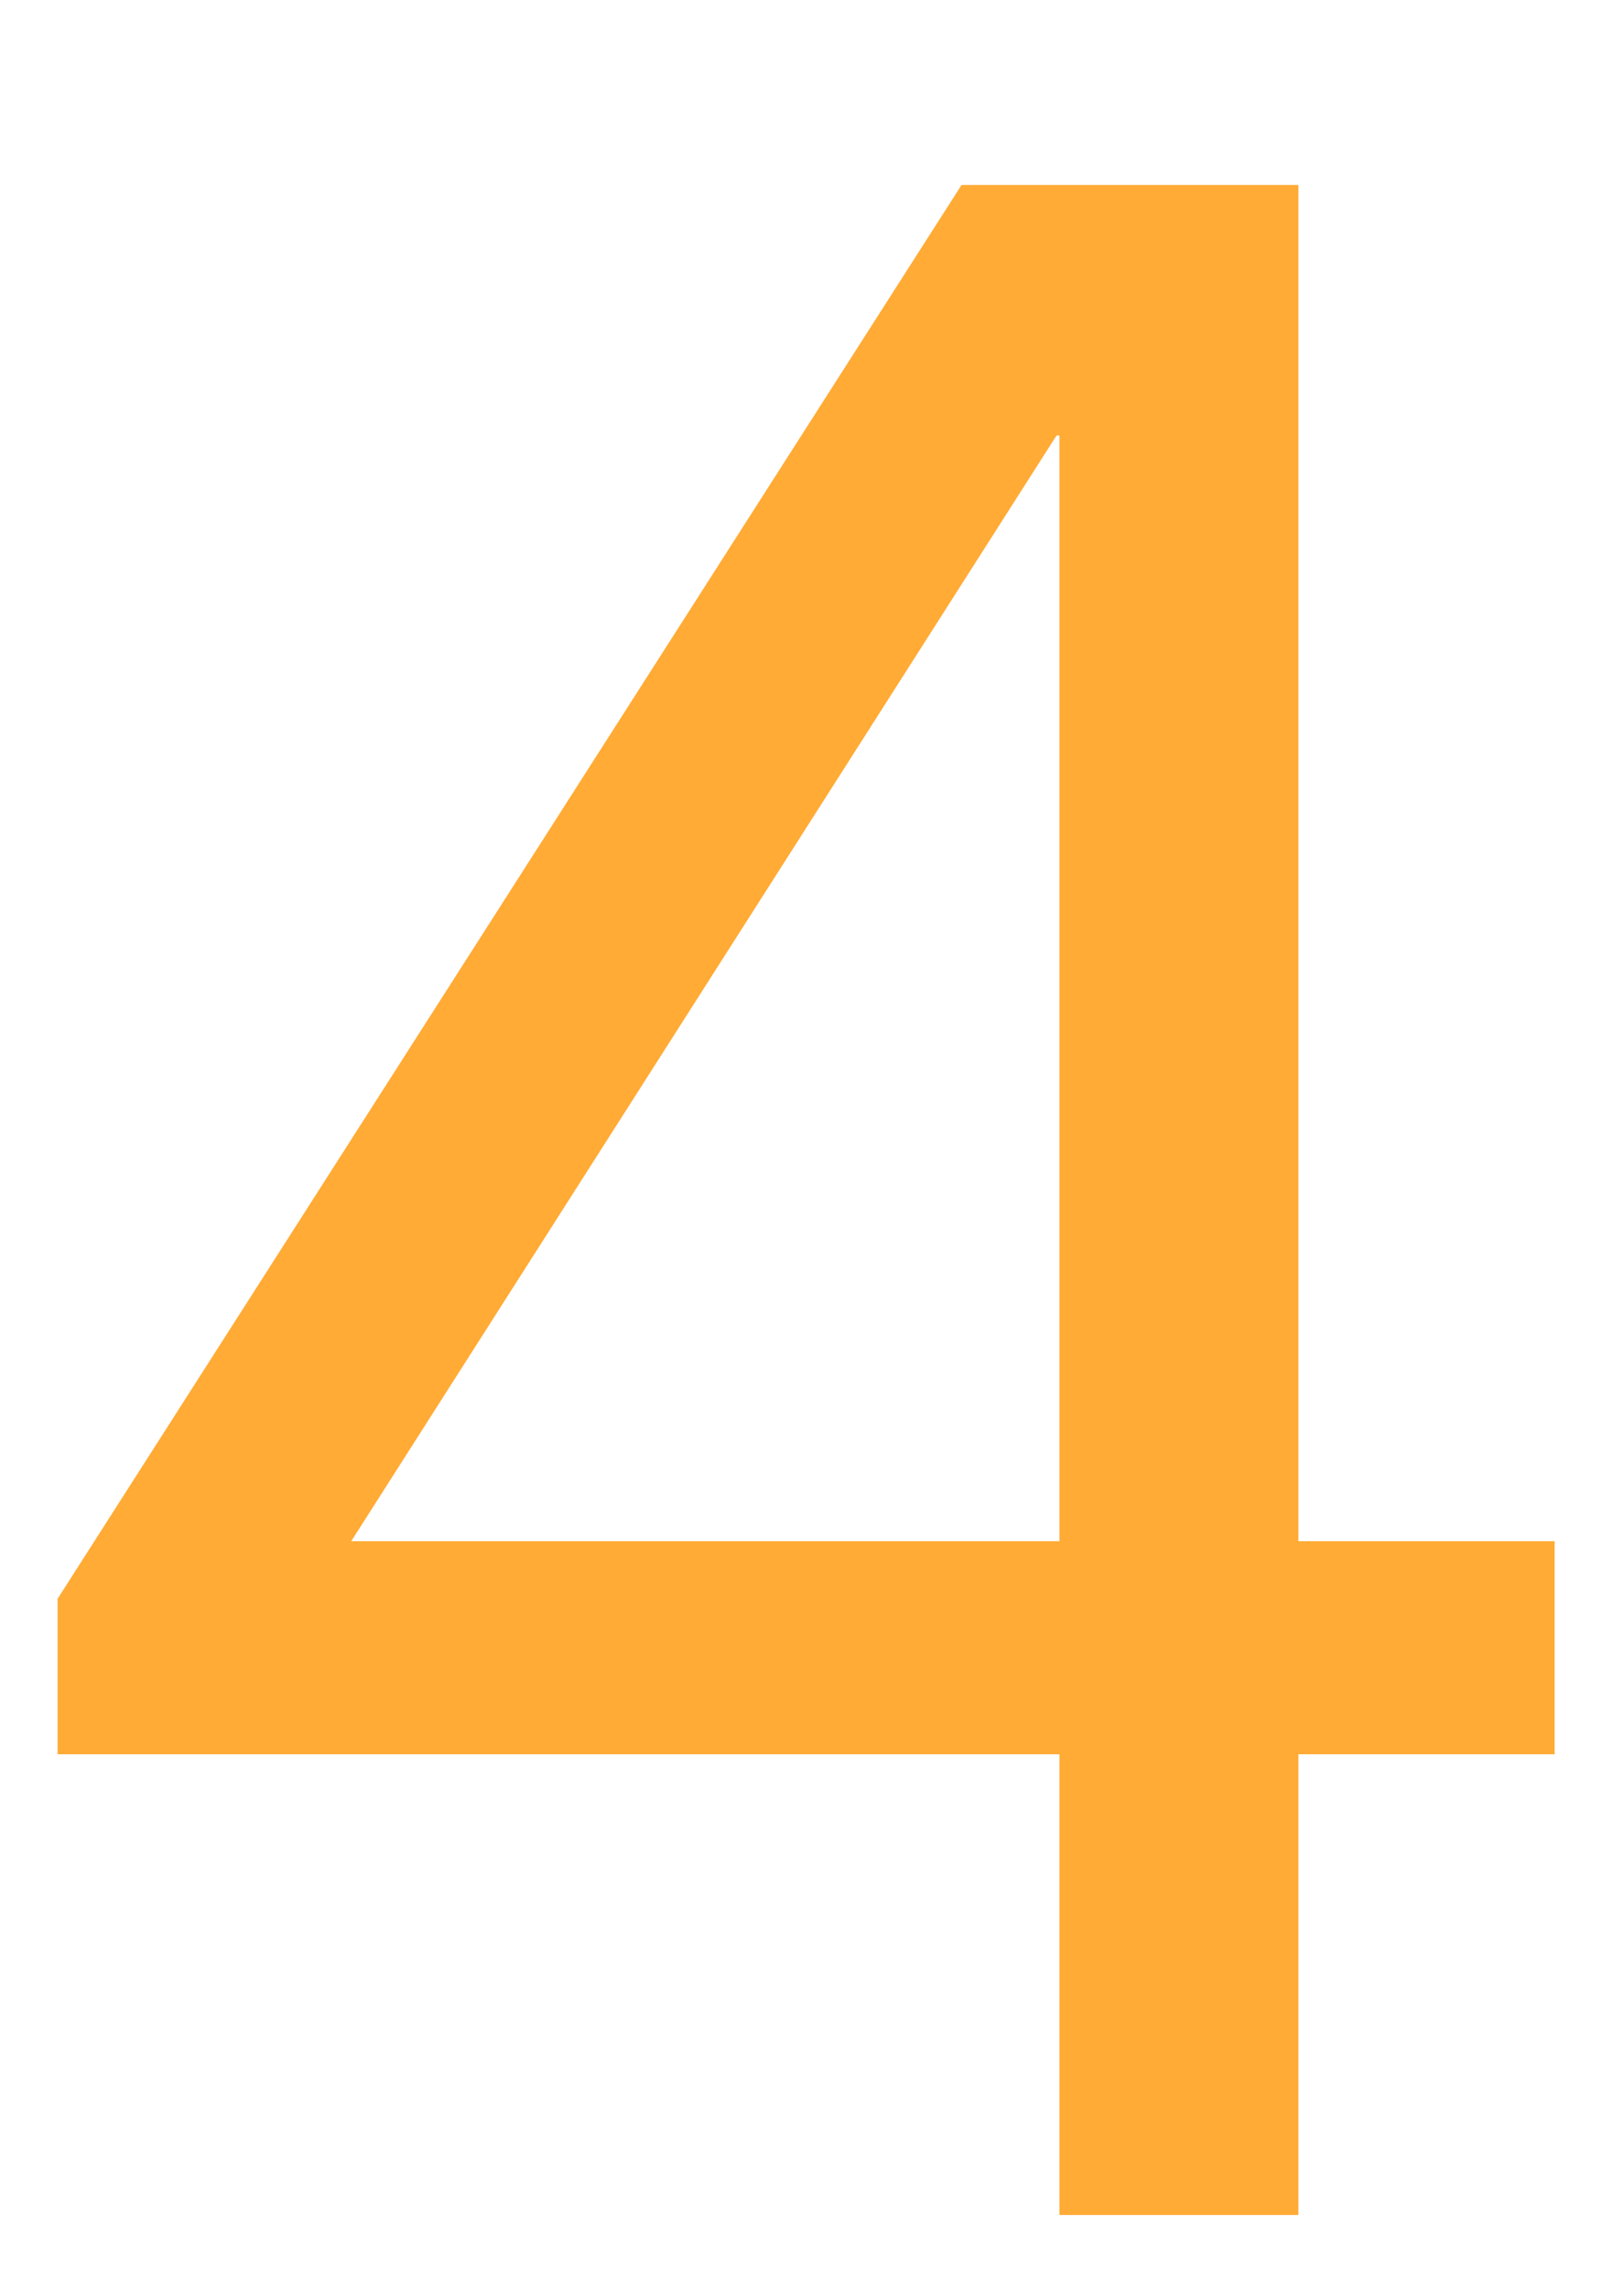 <svg width="22" height="31" viewBox="0 0 22 31" fill="none" xmlns="http://www.w3.org/2000/svg">
<mask id="mask0_795_16412" style="mask-type:alpha" maskUnits="userSpaceOnUse" x="0" y="0" width="22" height="31">
<path d="M0 0H22V31H0V0Z" fill="#D9D9D9"/>
</mask>
<g mask="url(#mask0_795_16412)">
<path d="M17.589 30H14.352V23.76H0.78V21.654L13.026 2.505H17.589V20.874H21.06V23.76H17.589V30ZM14.313 5.898L4.758 20.874H14.352V5.898H14.313Z" fill="#FFAB36"/>
</g>
</svg>

